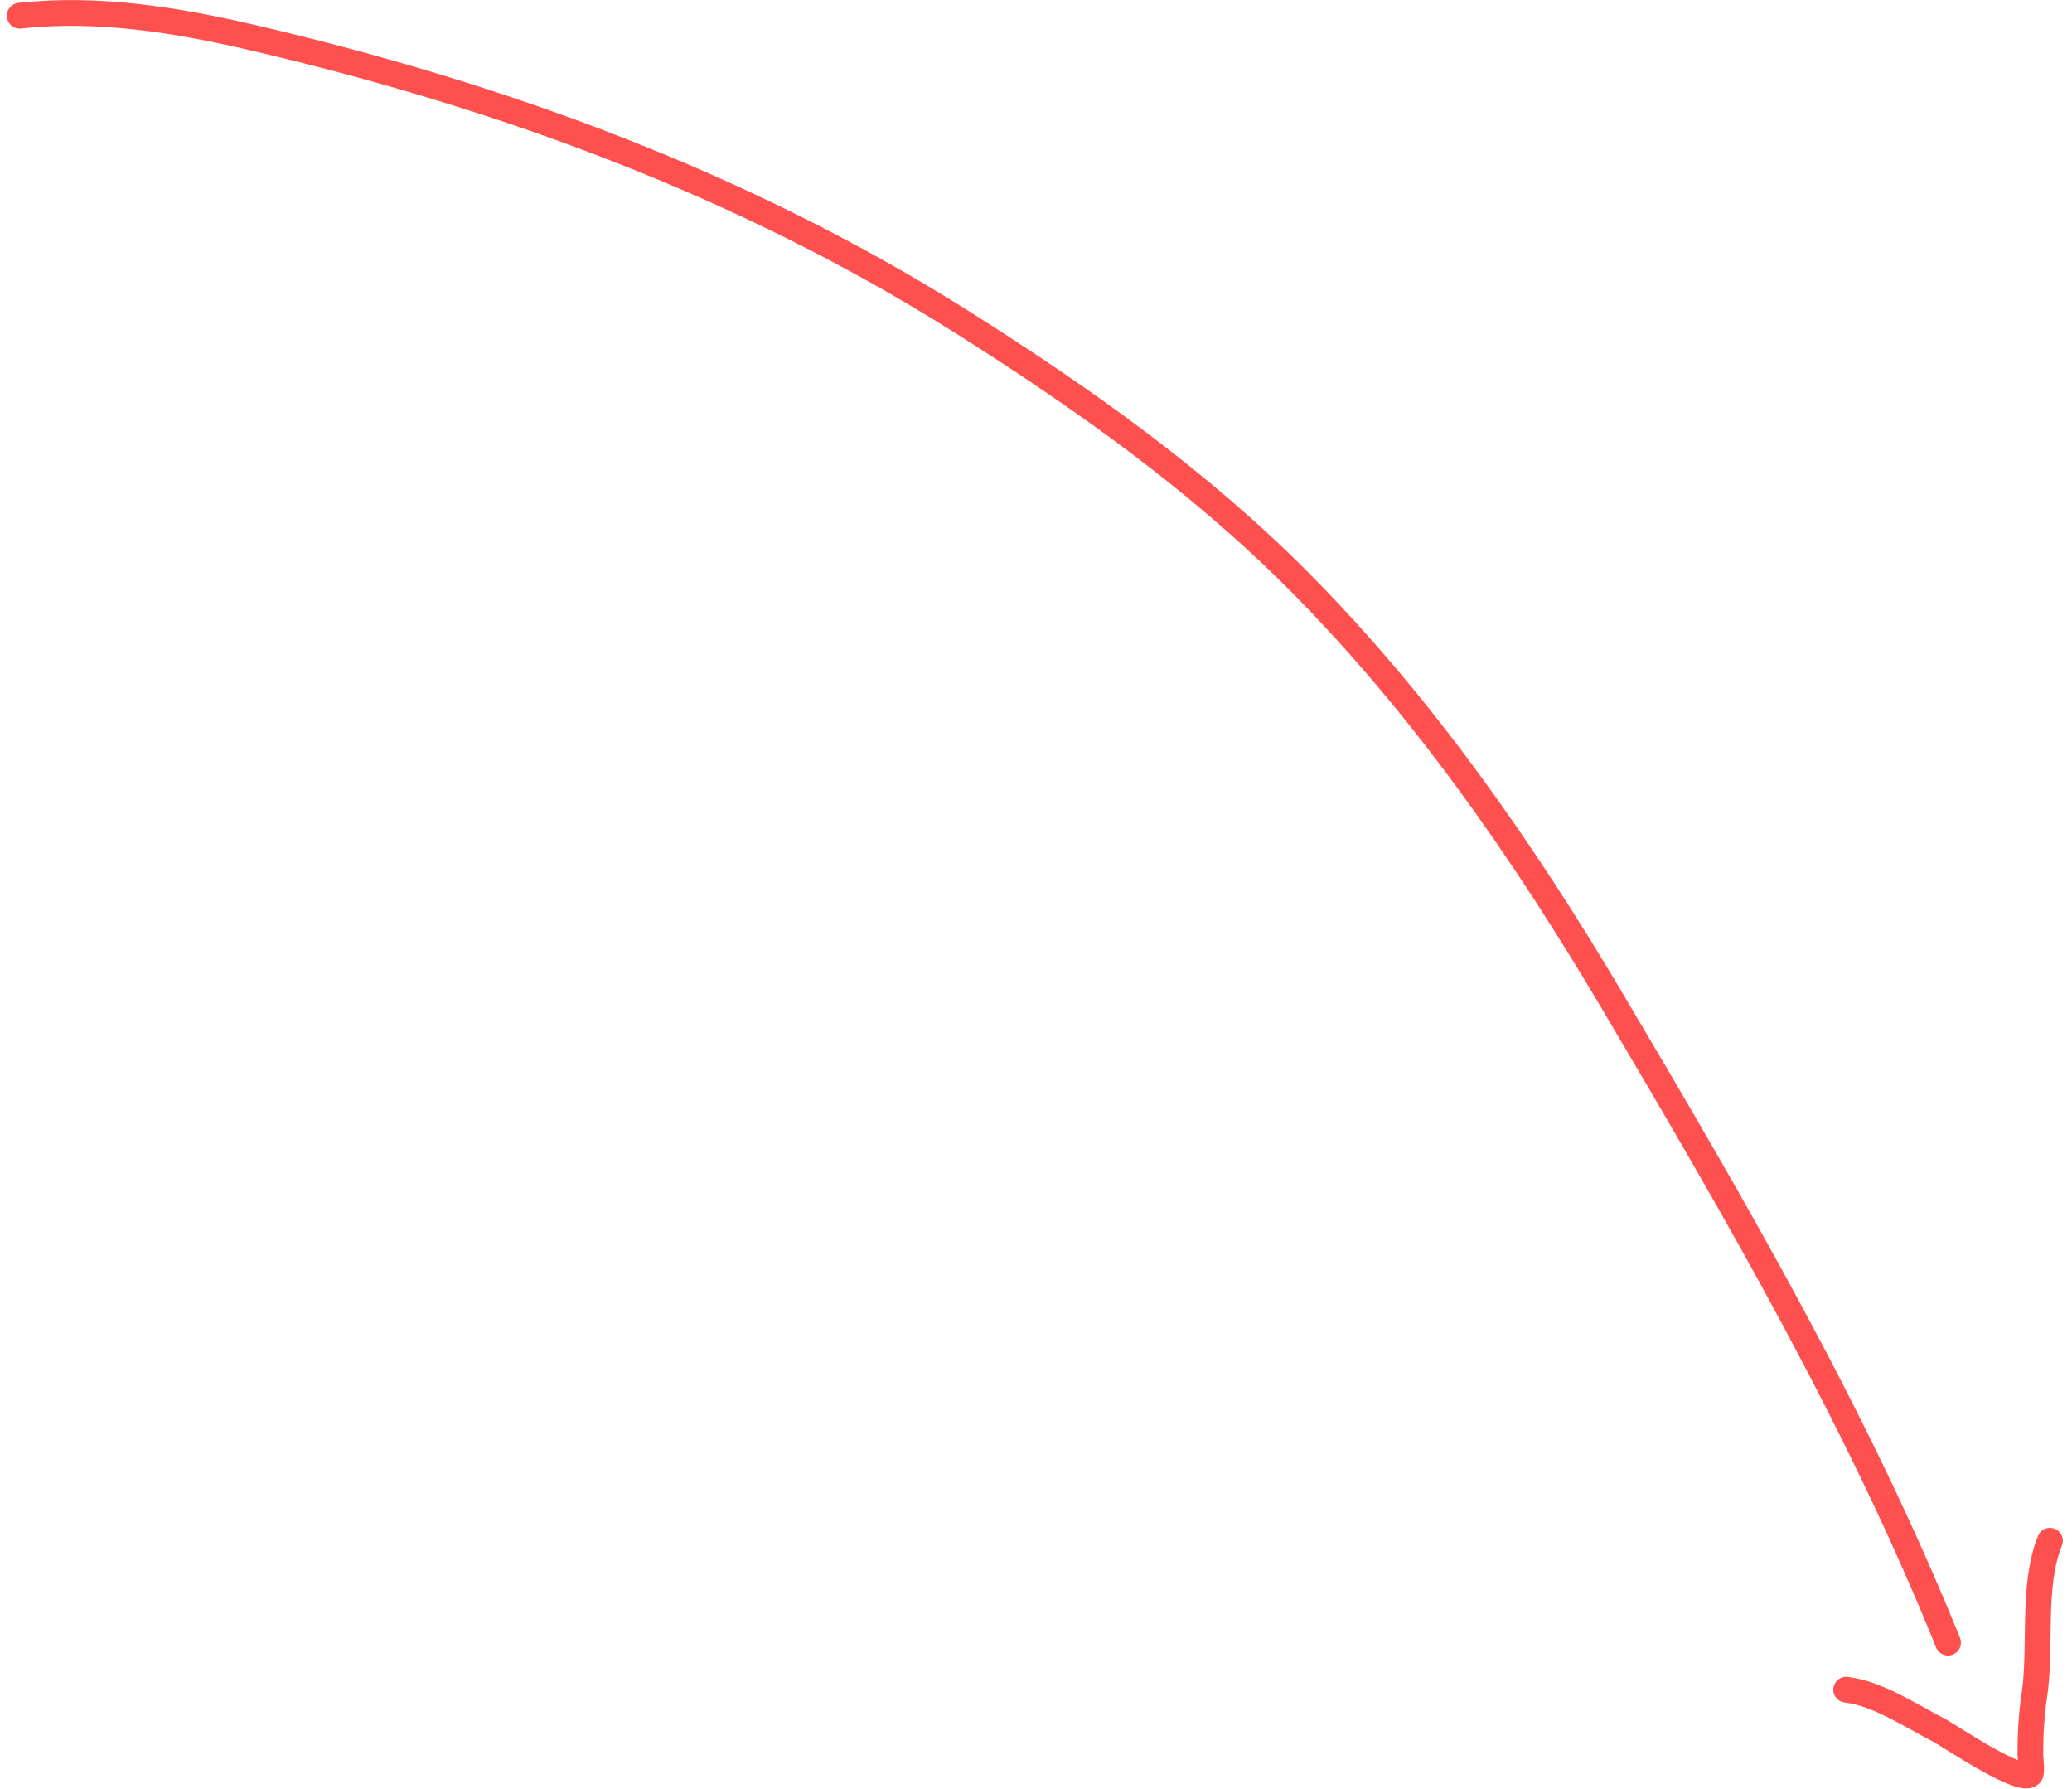 <?xml version="1.0" encoding="UTF-8"?> <svg xmlns="http://www.w3.org/2000/svg" width="161" height="139" viewBox="0 0 161 139" fill="none"> <path d="M1.531 1.221C7.594 0.547 13.769 1.55 19.737 2.946C39.137 7.487 57.87 14.353 74.792 25.043C84.137 30.947 93.132 37.312 100.95 45.177C110.514 54.799 118.389 66.126 125.28 77.764C134.815 93.869 144.345 110.232 151.369 127.608" stroke="#FF5050" stroke-width="2" stroke-linecap="round"></path> <path d="M143.451 131.263C145.882 131.533 148.598 133.352 150.726 134.444C151.349 134.764 156.998 138.594 157.765 137.828C157.911 137.682 157.765 136.474 157.765 136.305C157.765 134.737 157.835 133.288 158.069 131.737C158.646 127.913 157.856 123.269 159.287 119.69" stroke="#FF5050" stroke-width="2" stroke-linecap="round"></path> </svg> 